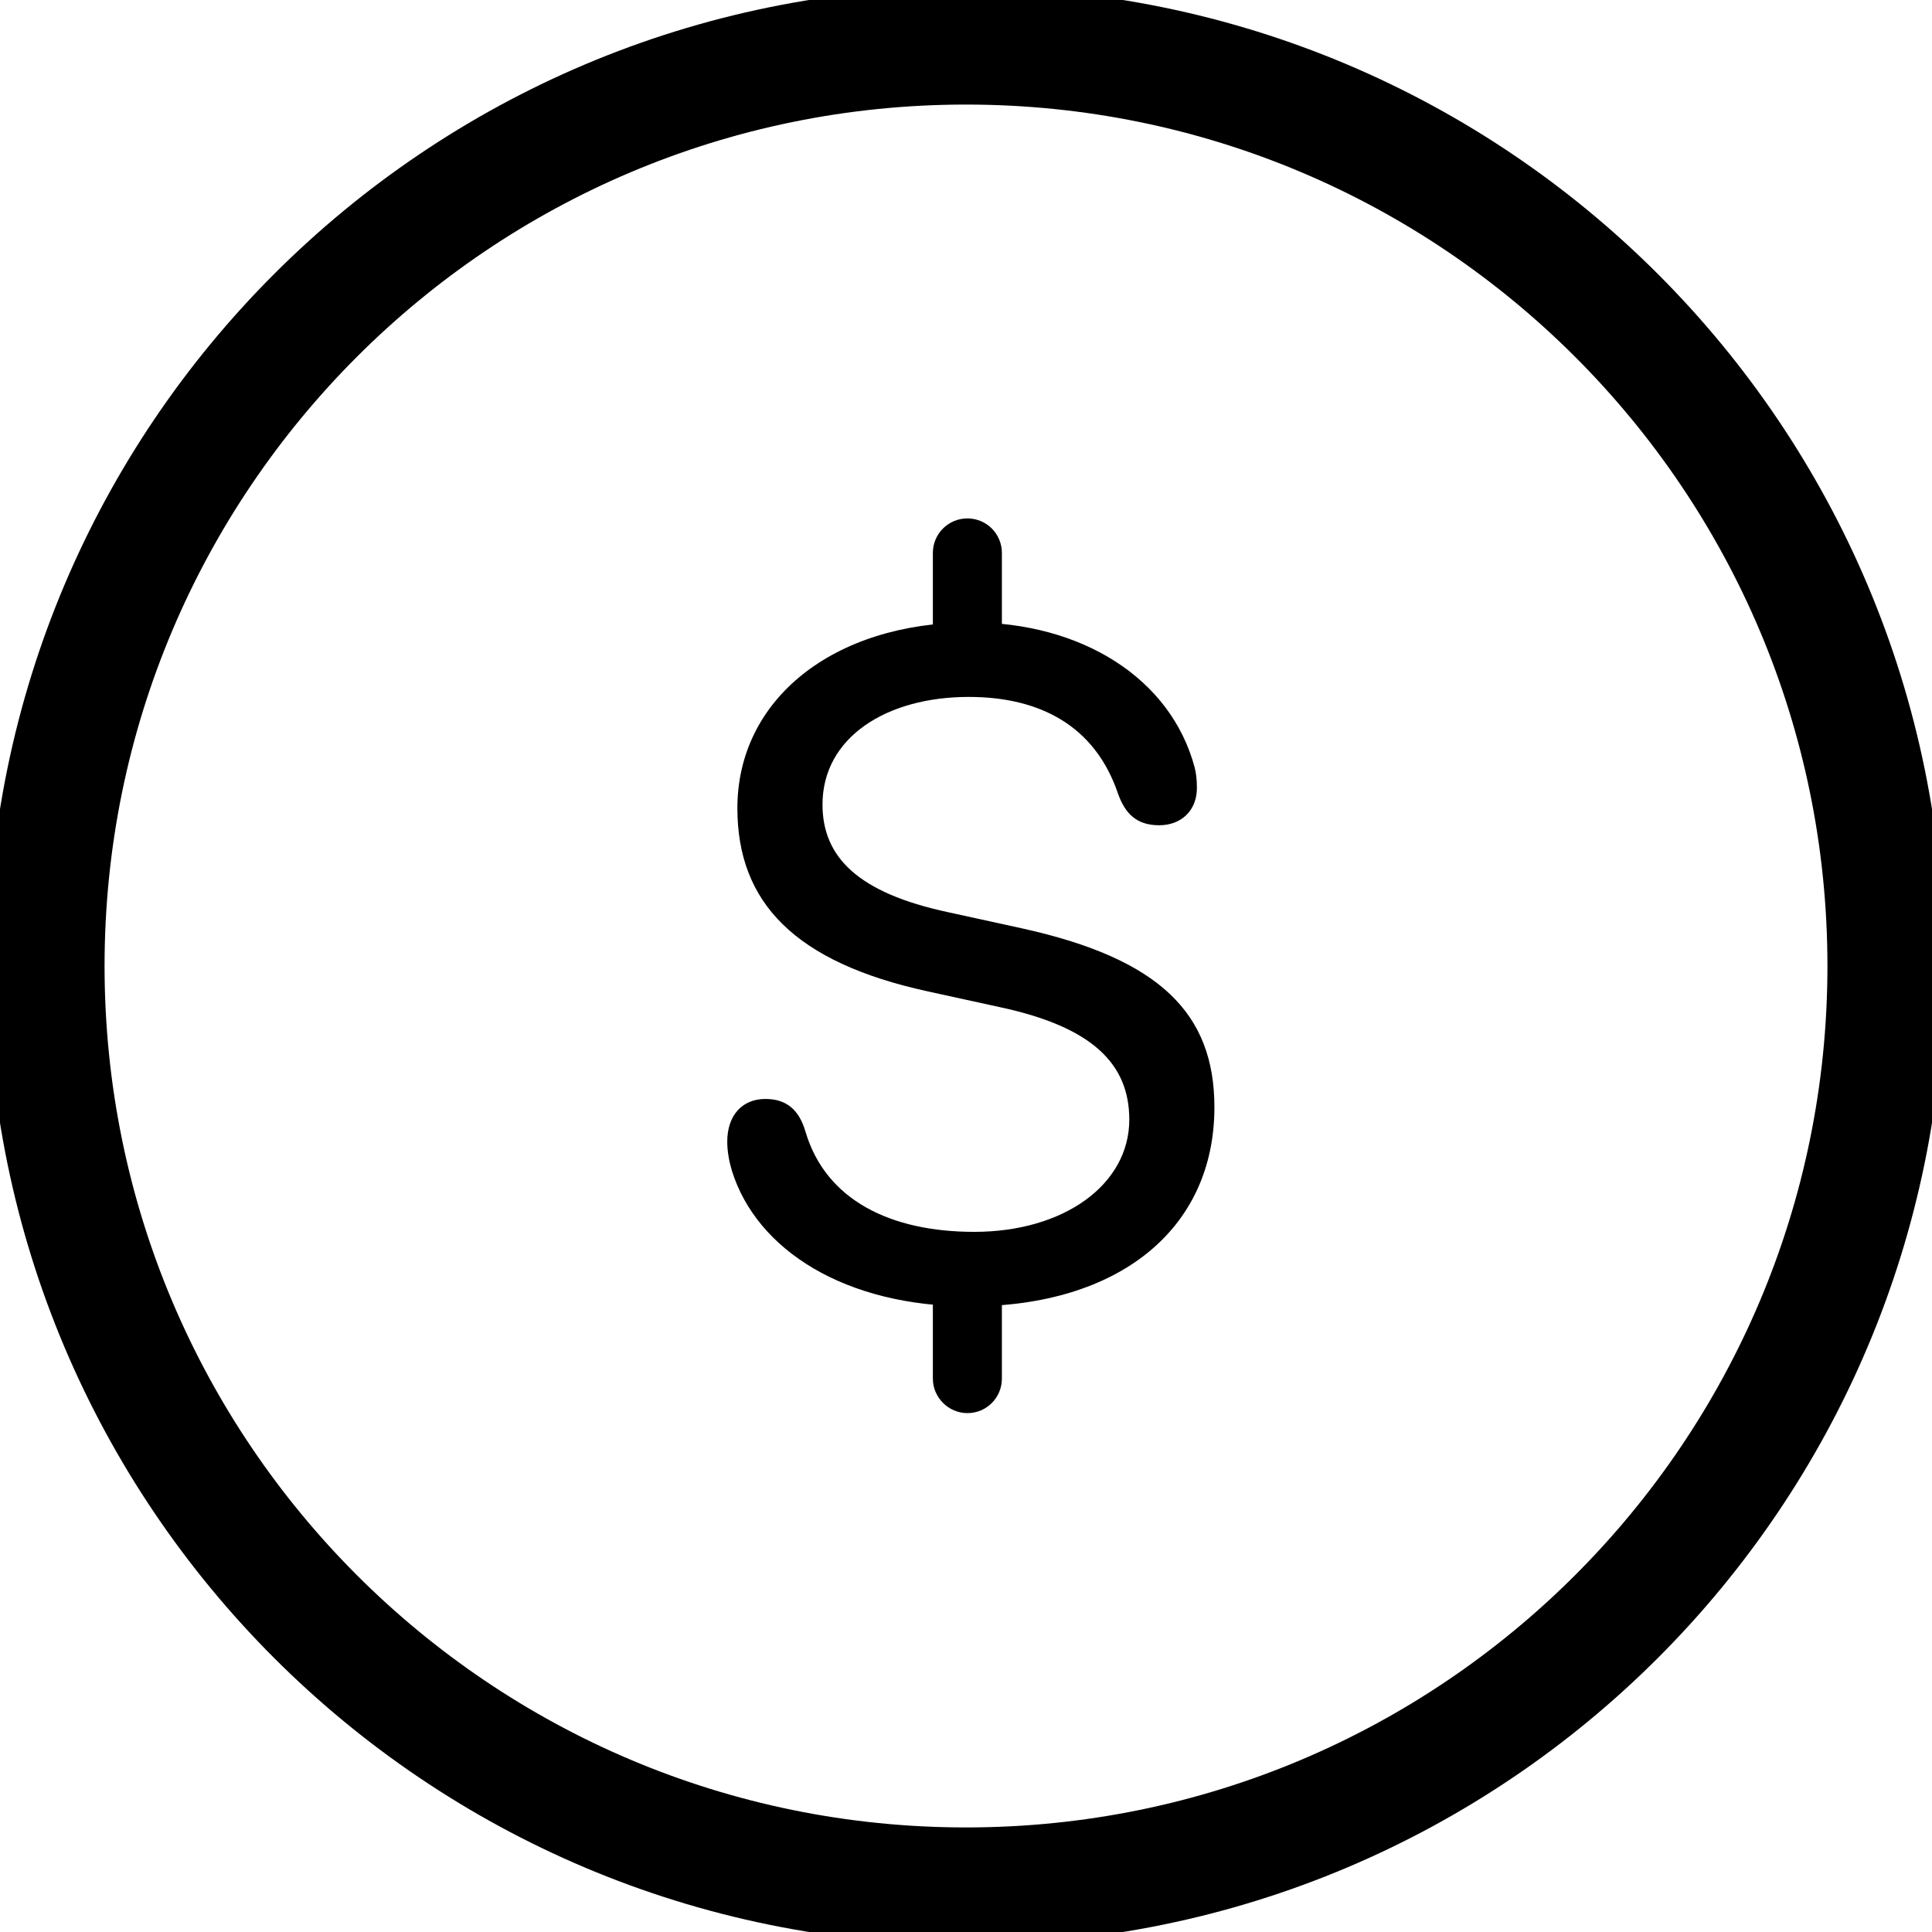<svg width="33" height="33" viewBox="0 0 33 33" fill="none" xmlns="http://www.w3.org/2000/svg">
<g clip-path="url(#clip0_335_124)">
<path d="M16.5 32.214C25.179 32.214 32.214 25.179 32.214 16.5C32.214 7.821 25.179 0.786 16.5 0.786C7.821 0.786 0.786 7.821 0.786 16.5C0.786 25.179 7.821 32.214 16.5 32.214Z" stroke="black" stroke-width="2" stroke-miterlimit="10"/>
<path d="M12.501 19.996C12.454 19.839 12.422 19.666 12.422 19.501C12.422 19.054 12.674 18.771 13.074 18.771C13.428 18.771 13.648 18.951 13.758 19.329C14.104 20.499 15.211 21.041 16.641 21.041C18.174 21.041 19.289 20.232 19.289 19.124C19.289 18.174 18.661 17.545 17.097 17.207L15.84 16.932C13.577 16.437 12.595 15.416 12.595 13.805C12.595 11.943 14.237 10.631 16.586 10.631C18.472 10.631 19.996 11.581 20.405 13.106C20.428 13.192 20.444 13.31 20.444 13.459C20.444 13.844 20.177 14.096 19.8 14.096C19.423 14.096 19.218 13.907 19.093 13.546C18.7 12.399 17.765 11.904 16.547 11.904C15.141 11.904 14.049 12.595 14.049 13.742C14.049 14.638 14.653 15.251 16.194 15.581L17.451 15.856C19.808 16.374 20.743 17.309 20.743 18.912C20.743 21.002 19.101 22.314 16.563 22.314C14.441 22.314 12.925 21.356 12.501 19.996Z" fill="black"/>
<path d="M16.524 11.794C16.201 11.794 15.934 11.526 15.934 11.204V9.444C15.934 9.122 16.194 8.855 16.524 8.855C16.854 8.855 17.113 9.122 17.113 9.444V11.204C17.113 11.526 16.854 11.794 16.524 11.794Z" fill="black"/>
<path d="M16.524 24.137C16.201 24.137 15.934 23.87 15.934 23.548V21.788C15.934 21.466 16.194 21.199 16.524 21.199C16.854 21.199 17.113 21.466 17.113 21.788V23.548C17.113 23.87 16.854 24.137 16.524 24.137Z" fill="black"/>
</g>
<defs>
<clipPath id="clip0_335_124">
<rect width="33" height="33" fill="white"/>
</clipPath>
</defs>
</svg>
